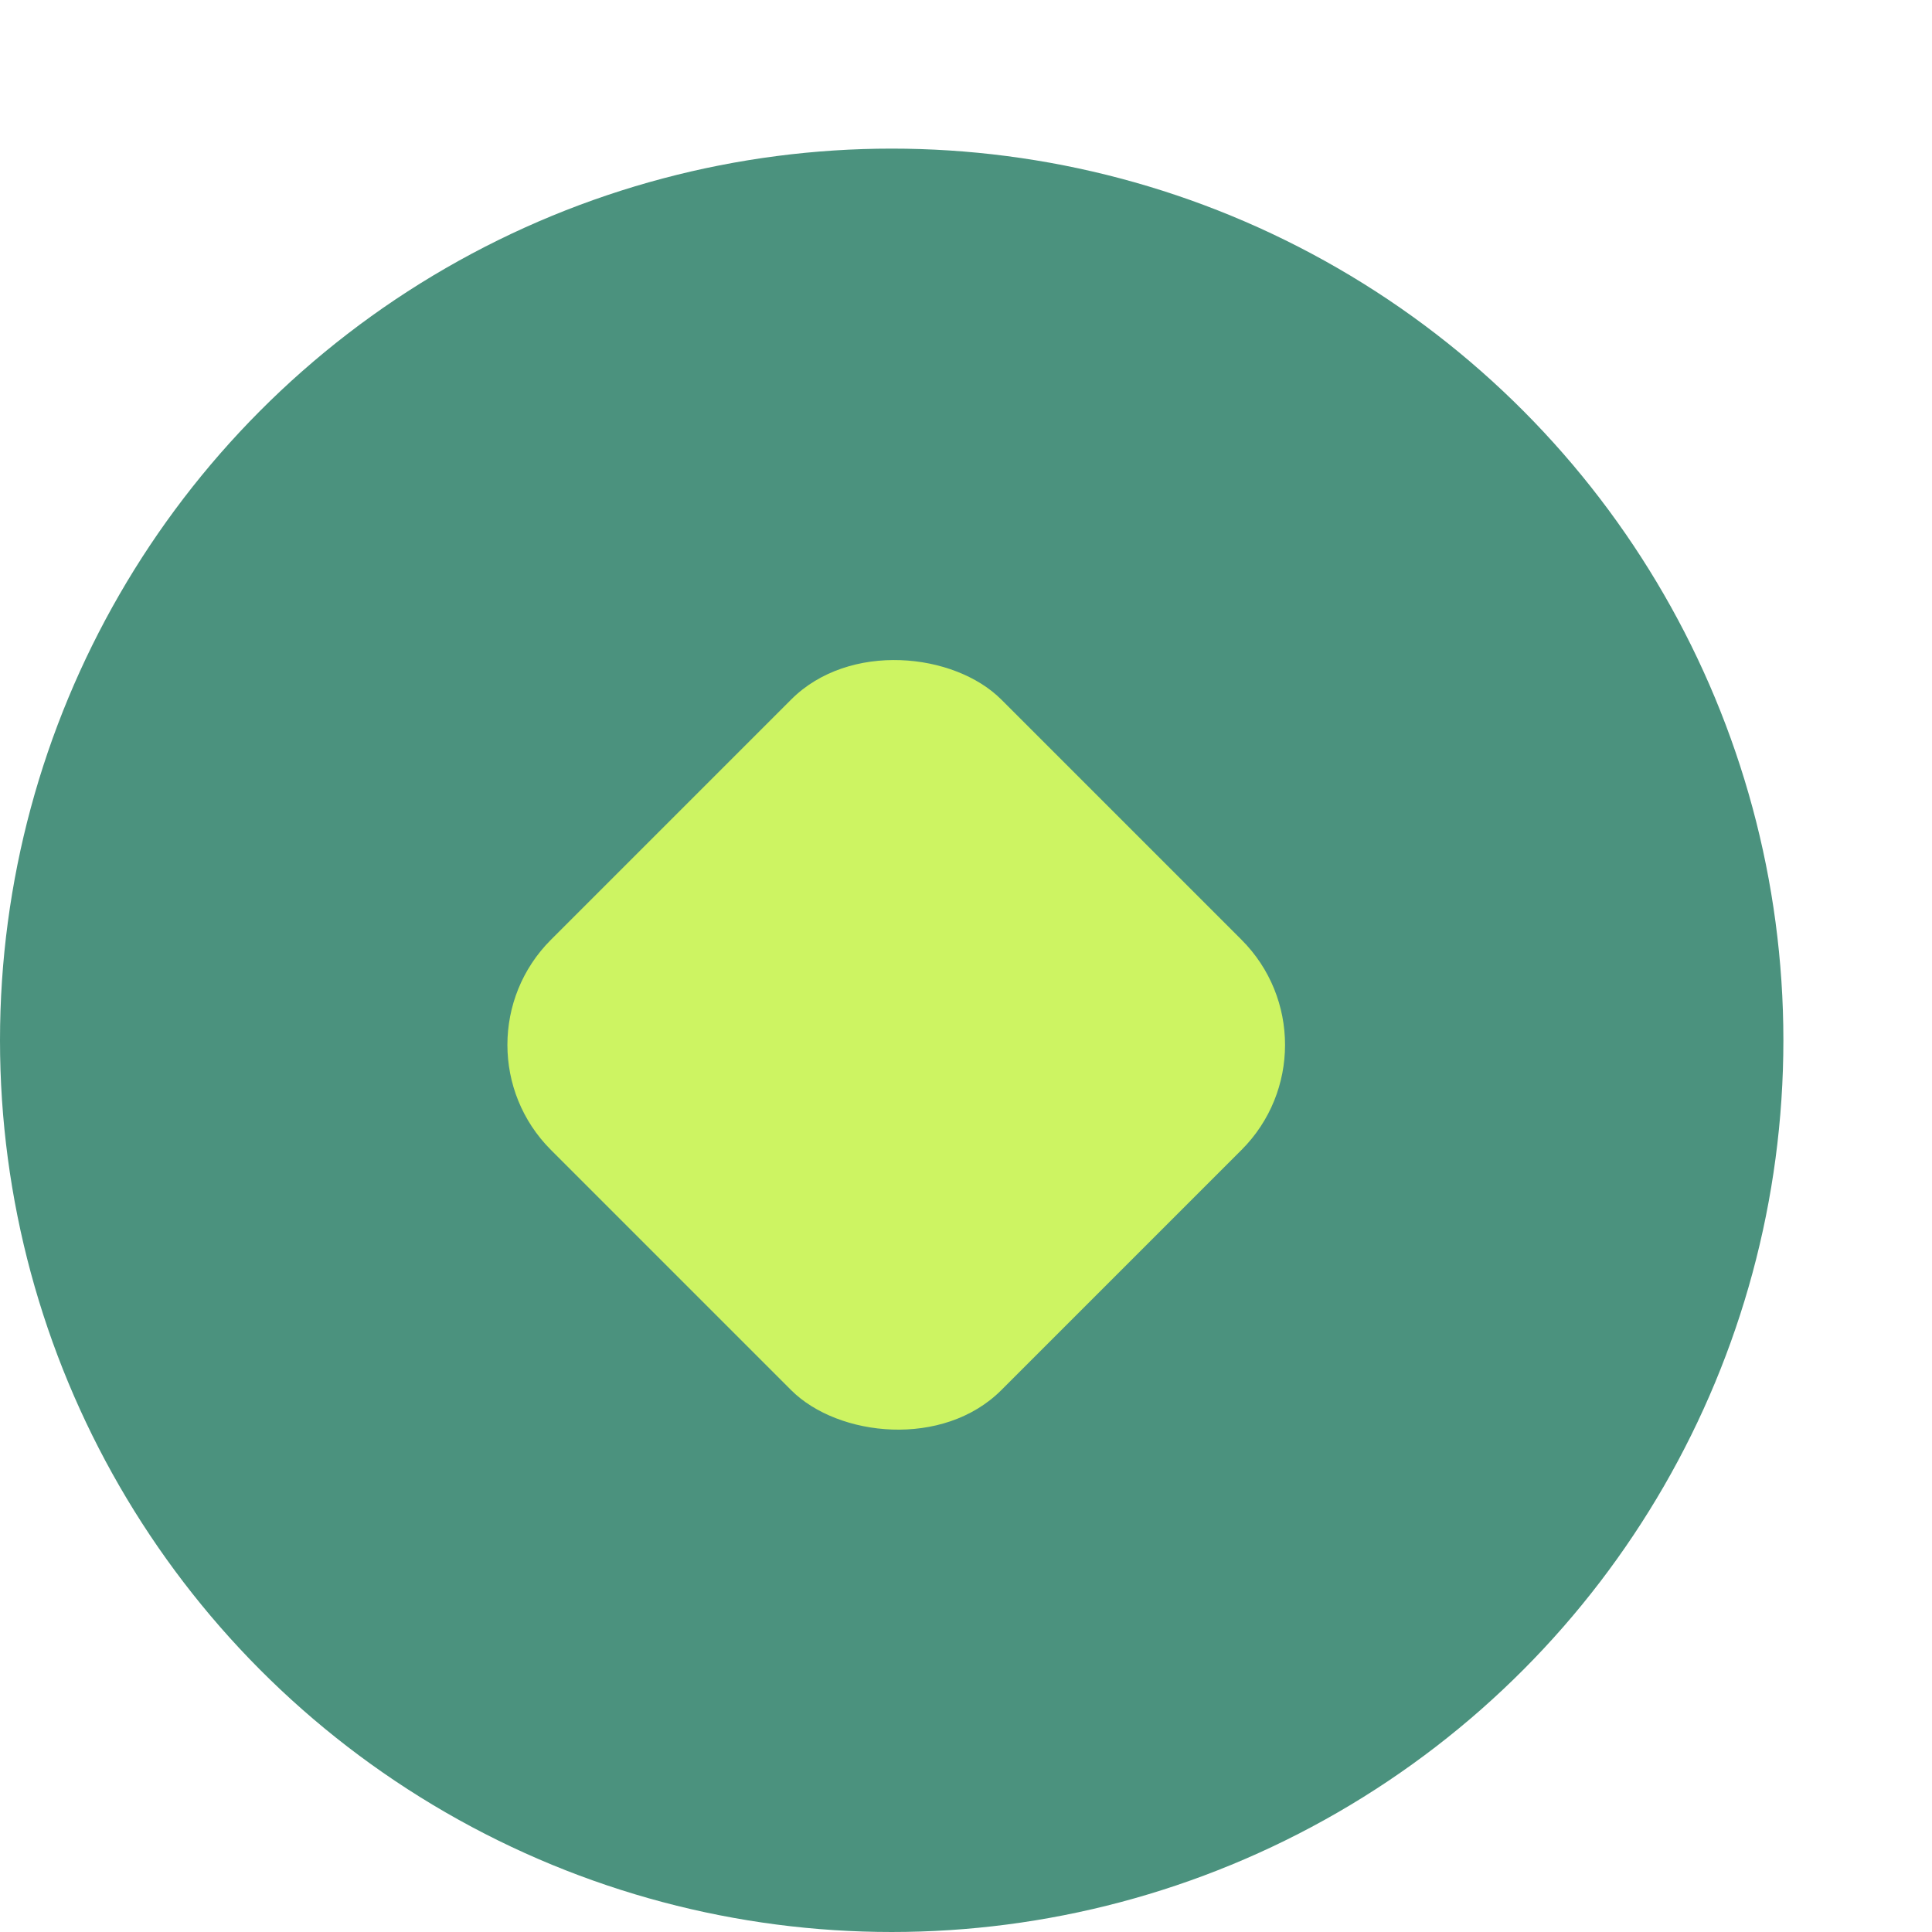 <?xml version="1.0" encoding="utf-8"?>
<svg xmlns="http://www.w3.org/2000/svg" width="52" height="52" viewBox="0 0 52 52" fill="none">
<circle cx="24" cy="28" r="24" fill="#4B927E"/>
<rect x="12" y="28.122" width="17.143" height="17.143" rx="4" transform="rotate(-45 12 28.122)" fill="#CDF462"/>
</svg>